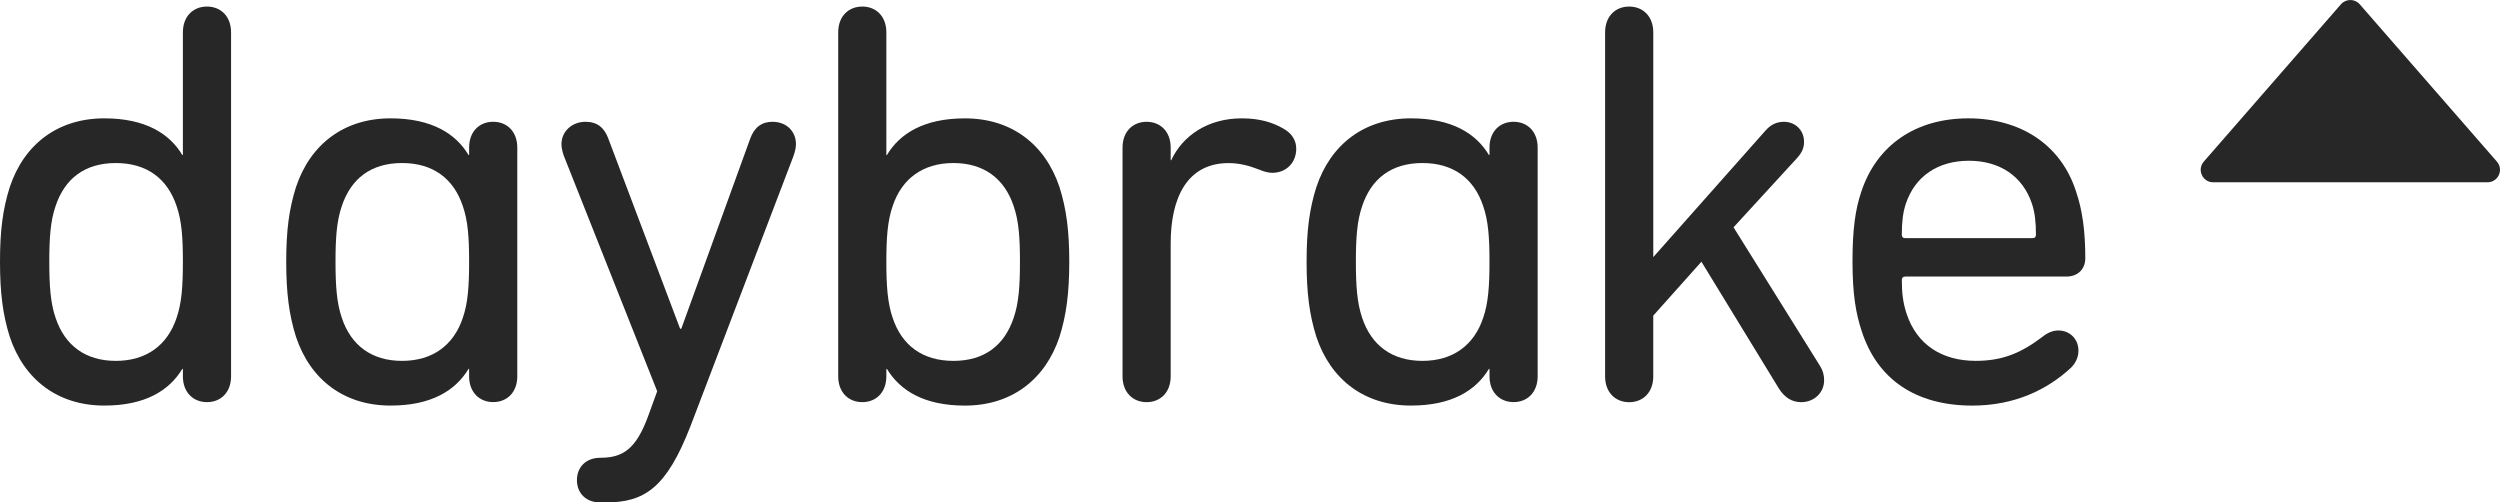 <?xml version="1.0" encoding="UTF-8"?>
<svg id="Layer_2" xmlns="http://www.w3.org/2000/svg" viewBox="0 0 1094.51 219.99">
  <defs>
    <style>
      .cls-1 {
        fill: #272727;
      }
    </style>
  </defs>
  <g id="Layer_1-2" data-name="Layer_1">
    <g>
      <path class="cls-1" d="M80.07,164.76v-3.26h-.25c-5.77,9.54-16.31,16.06-34.14,16.06-20.33,0-35.14-11.29-41.41-30.12-3.01-9.54-4.27-19.08-4.27-32.88s1.26-23.09,4.27-32.63c6.27-18.83,21.08-30.12,41.41-30.12,18.07,0,28.61,6.78,34.14,16.06h.25V14.16c0-7.03,4.52-11.29,10.55-11.29s10.54,4.27,10.54,11.29v150.61c0,7.03-4.52,11.29-10.54,11.29s-10.55-4.27-10.55-11.29ZM77.31,139.16c2.26-6.52,2.76-14.06,2.76-24.6s-.5-17.82-2.76-24.35c-4.02-12.05-13.06-18.83-26.61-18.83s-22.34,6.78-26.36,18.83c-2.26,6.52-2.76,14.06-2.76,24.35s.5,18.07,2.76,24.6c4.02,12.05,13.05,18.83,26.36,18.83s22.59-6.78,26.61-18.83Z"/>
      <path class="cls-1" d="M205.38,164.76v-3.26h-.25c-5.77,9.54-16.31,16.06-34.14,16.06-20.33,0-35.14-11.29-41.41-30.12-3.01-9.54-4.27-19.08-4.27-32.88s1.26-23.09,4.27-32.63c6.27-18.83,21.08-30.12,41.41-30.12,18.07,0,28.61,6.78,34.14,16.06h.25v-3.27c0-7.03,4.52-11.29,10.55-11.29s10.54,4.27,10.54,11.29v100.15c0,7.03-4.52,11.29-10.54,11.29s-10.55-4.27-10.55-11.29ZM202.62,139.16c2.26-6.52,2.76-14.06,2.76-24.6s-.5-17.82-2.76-24.35c-4.02-12.05-13.06-18.83-26.61-18.83s-22.34,6.78-26.36,18.83c-2.26,6.52-2.76,14.06-2.76,24.35s.5,18.07,2.76,24.6c4.02,12.05,13.05,18.83,26.36,18.83s22.59-6.78,26.61-18.83Z"/>
      <path class="cls-1" d="M262.87,219.99c-6.52,0-10.29-4.27-10.29-9.79s3.77-9.79,10.29-9.79c9.79,0,15.56-3.77,20.83-18.07l4.02-11.05-40.91-103.16c-.5-1.51-1-3.27-1-5.02,0-5.52,4.52-9.79,10.54-9.79,5.02,0,8.28,2.51,10.04,7.53l31.37,83.08h.51l30.12-83.08c1.76-5.02,5.02-7.53,9.79-7.53,6.27,0,10.29,4.27,10.29,9.79,0,1.76-.51,3.51-1.01,5.02l-45.18,118.48c-10.55,27.11-20.08,33.38-37.4,33.38h-2.01Z"/>
      <path class="cls-1" d="M366.97,164.76V14.16c0-7.03,4.52-11.29,10.54-11.29s10.54,4.27,10.54,11.29v53.72h.25c5.52-9.29,16.06-16.06,34.14-16.06,20.33,0,35.14,11.29,41.42,30.12,3.01,9.54,4.27,19.07,4.27,32.63s-1.26,23.34-4.27,32.88c-6.27,18.83-21.09,30.12-41.42,30.12-17.82,0-28.36-6.53-34.14-16.06h-.25v3.26c0,7.03-4.52,11.29-10.54,11.29s-10.54-4.27-10.54-11.29ZM443.78,139.16c2.26-6.52,2.76-14.06,2.76-24.6s-.5-17.82-2.76-24.35c-4.02-12.05-13.06-18.83-26.36-18.83s-22.59,6.78-26.61,18.83c-2.26,6.52-2.76,14.06-2.76,24.35s.5,18.07,2.76,24.6c4.02,12.05,13.06,18.83,26.61,18.83s22.34-6.78,26.36-18.83Z"/>
      <path class="cls-1" d="M491.45,164.76v-100.15c0-7.03,4.52-11.29,10.54-11.29s10.54,4.27,10.54,11.29v5.52h.25c5.02-10.79,16.06-18.32,30.88-18.32,8.28,0,13.8,2.01,17.82,4.27,4.27,2.26,6.02,5.52,6.02,9.04,0,6.02-4.27,10.54-10.54,10.54-1.51,0-3.52-.5-5.27-1.25-4.52-1.76-8.79-3.01-13.81-3.01-18.07,0-25.35,15.06-25.35,35.14v58.23c0,7.03-4.52,11.29-10.54,11.29s-10.54-4.27-10.54-11.29Z"/>
      <path class="cls-1" d="M652.11,164.76v-3.26h-.25c-5.77,9.54-16.31,16.06-34.14,16.06-20.33,0-35.14-11.29-41.42-30.12-3.01-9.54-4.27-19.08-4.27-32.88s1.26-23.09,4.27-32.63c6.27-18.83,21.09-30.12,41.42-30.12,18.07,0,28.61,6.78,34.14,16.06h.25v-3.27c0-7.03,4.52-11.29,10.54-11.29s10.54,4.27,10.54,11.29v100.15c0,7.03-4.52,11.29-10.54,11.29s-10.54-4.27-10.54-11.29ZM649.34,139.16c2.26-6.52,2.76-14.06,2.76-24.6s-.5-17.82-2.76-24.35c-4.02-12.05-13.05-18.83-26.61-18.83s-22.34,6.78-26.36,18.83c-2.26,6.52-2.76,14.06-2.76,24.35s.5,18.07,2.76,24.6c4.02,12.05,13.06,18.83,26.36,18.83s22.59-6.78,26.61-18.83Z"/>
      <path class="cls-1" d="M702.72,14.16c0-7.03,4.52-11.29,10.54-11.29s10.55,4.27,10.55,11.29v98.4l49.2-55.47c2.26-2.51,4.77-3.77,8.03-3.77,4.77,0,8.78,3.51,8.78,8.79,0,2.76-1,4.77-3.01,7.03l-27.86,30.37,37.9,60.75c1.26,2.01,1.76,4.02,1.76,6.27,0,5.27-4.27,9.54-10.04,9.54-4.02,0-7.28-2.01-9.79-6.02l-33.89-55.47-21.08,23.6v26.61c0,7.03-4.52,11.29-10.55,11.29s-10.54-4.27-10.54-11.29V14.16Z"/>
      <path class="cls-1" d="M815.05,144.93c-2.51-7.53-4.02-16.06-4.02-30.37s1.26-22.84,3.77-30.37c6.78-20.83,24.1-32.38,46.94-32.38s40.66,11.55,47.19,32.13c2.76,8.03,4.02,17.32,4.02,29.11,0,4.77-3.26,8.03-8.28,8.03h-70.53c-1.01,0-1.51.5-1.51,1.51,0,5.77.5,9.79,2.01,14.56,4.52,13.81,15.56,20.83,30.37,20.83,11.8,0,19.83-3.51,28.87-10.29,2.51-2.01,4.77-3.01,7.28-3.01,5.02,0,8.79,3.77,8.79,8.79,0,3.01-1.26,5.52-3.27,7.53-10.29,9.54-24.6,16.57-43.17,16.57-24.85,0-41.67-11.55-48.45-32.63ZM889.85,104.27c1,0,1.5-.5,1.5-1.51,0-5.52-.5-9.79-1.75-13.55-4.02-12.05-14.06-18.83-27.61-18.83s-23.6,6.78-27.61,18.83c-1.26,3.76-1.76,8.03-1.76,13.55,0,1,.5,1.51,1.51,1.51h55.73Z"/>
    </g>
    <path class="cls-1" d="M1024.87,1.88l-60.04,68.87c-3.08,3.54-.57,9.06,4.12,9.06h120.08c4.69,0,7.21-5.52,4.12-9.06L1033.11,1.88c-2.18-2.5-6.06-2.5-8.24,0Z"/>
  </g>
</svg>